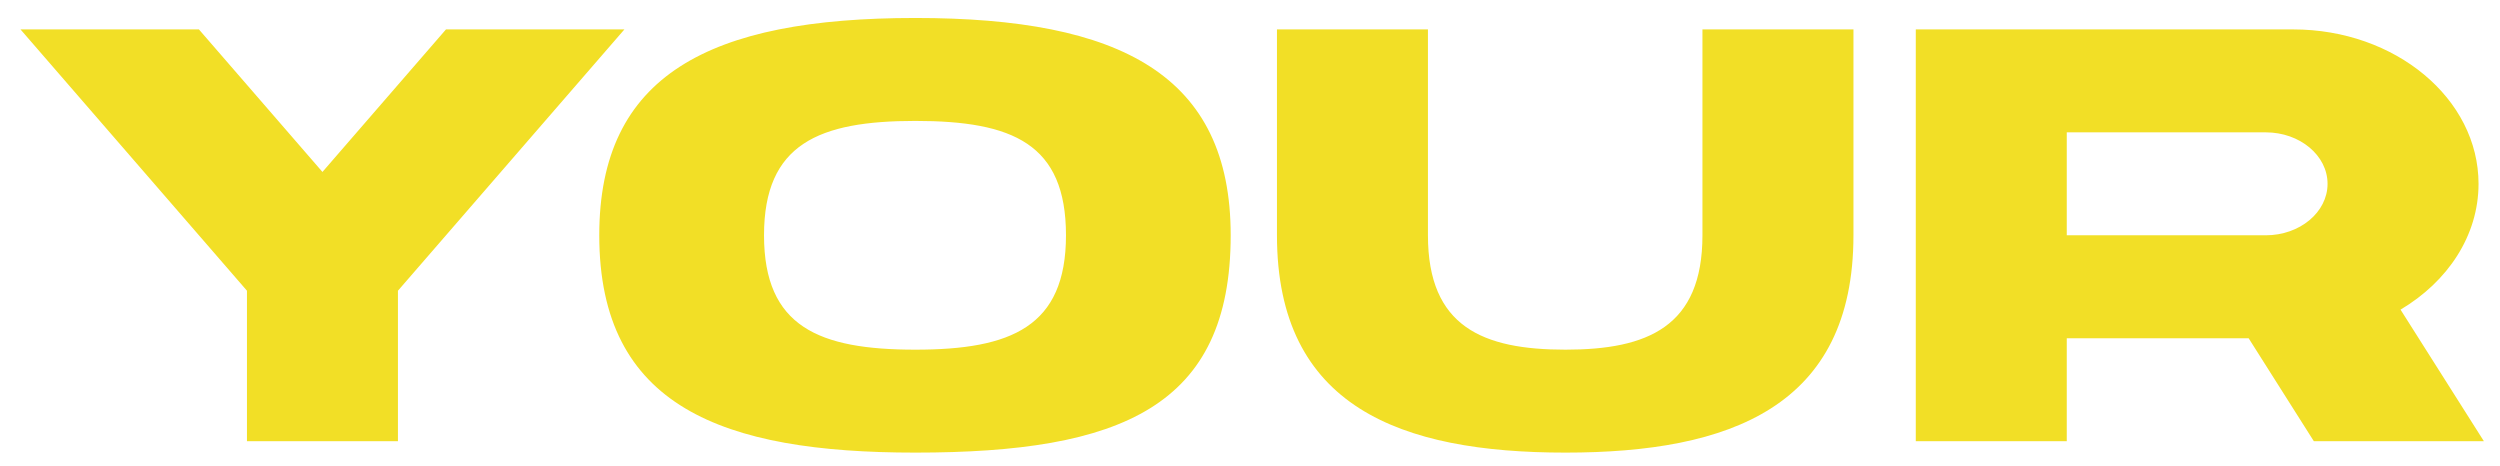 <svg xmlns="http://www.w3.org/2000/svg" xmlns:xlink="http://www.w3.org/1999/xlink" width="204" height="38" viewBox="0 0 204 38">
  <defs>
    <clipPath id="clip-path">
      <rect id="長方形_144" data-name="長方形 144" width="204" height="38" transform="translate(580 2991)" fill="#fff" stroke="#707070" stroke-width="1" opacity="0.445"/>
    </clipPath>
  </defs>
  <g id="your" transform="translate(-580 -2991)" clip-path="url(#clip-path)">
    <path id="パス_62" data-name="パス 62" d="M-160.984-8.4v-4.2h26.88V-21h-26.88v-4.2h29.12v-8.4H-173.3V0h41.44V-8.4Zm46.464,0V-33.6h-12.32V0h40.32V-8.4Zm41.723,0v-4.2h59.733V-21H-72.8v-4.2h61.6v-8.4H-83.064V0H-11.2V-8.4ZM28.984-33.6,16.664-13.067,4.344-33.6H-9.1L11.064,0h11.2l20.16-33.6ZM76.262,0H89.722L69.934-33.6H56.461L36.7,0H50.182L52.39-3.733H74.076ZM69.045-12.133h-11.8l5.929-10.022ZM129.16-33.6H84.36v8.4H100.6V0h12.32V-25.2h16.24ZM144.92-8.4v-4.2H171.8V-21H144.92v-4.2h29.12v-8.4H132.6V0h41.44V-8.4ZM-52.048,4.4h-14.56l-10.08,11.631L-86.768,4.4h-14.56l18.48,21.323V38h12.32V25.723ZM-2.576,21.2c0-13.067-8.96-17.733-25.733-17.733C-45.136,3.467-54.1,8.133-54.1,21.2c0,14,10.08,17.733,25.787,17.733C-11.536,38.933-2.576,35.2-2.576,21.2Zm-13.44,0c0,7.467-4.48,9.333-12.293,9.333-7.867,0-12.347-1.867-12.347-9.333s4.48-9.333,12.347-9.333c7.953,0,12.293,1.867,12.293,9.333ZM1.2,21.2c0,14,10.08,17.733,23.542,17.733,13.418,0,23.5-3.733,23.5-17.733V4.4H35.92V21.2c0,7.467-4.48,9.333-11.178,9.333C18,30.533,13.52,28.667,13.52,21.2V4.4H1.2ZM85.808,38H99.684l-6.8-10.734C96.734,24.98,99.248,21.23,99.248,17c0-6.948-6.783-12.6-15.12-12.6h-30.8V38h12.32V29.6h14.84ZM65.648,12.8h16.24c2.779,0,5.04,1.884,5.04,4.2s-2.261,4.2-5.04,4.2H65.648ZM-155.914,76h13.459l-19.788-33.6h-13.473L-195.48,76h13.486l2.209-3.733H-158.1Zm-7.217-12.133h-11.8L-169,53.845ZM-97.144,42.4l-13.44,22.4-13.44-22.4H-139.7V76h12.32V57.333L-116.184,76h11.2l11.2-18.667V76h12.32V42.4ZM-63.4,67.6V63.4h26.88V55H-63.4V50.8h29.12V42.4H-75.72V76h41.44V67.6ZM3.224,76H17.1L10.3,65.266C14.15,62.98,16.664,59.23,16.664,55c0-6.948-6.783-12.6-15.12-12.6h-30.8V76h12.32V67.6H-2.1Zm-20.16-25.2H-.7c2.779,0,5.04,1.884,5.04,4.2S2.083,59.2-.7,59.2h-16.24ZM33.608,76V42.4H21.288V76ZM75.576,62.933c-1.364,4.385-5.5,5.6-11.8,5.6-7.867,0-12.347-1.867-12.347-9.333s4.48-9.333,12.347-9.333c6.413,0,10.477,1.215,11.81,5.6H89.233c-1.628-10.234-10.389-14-25.454-14-16.827,0-25.787,4.667-25.787,17.733,0,14,10.08,17.733,25.787,17.733,15.172,0,23.951-3.055,25.489-14ZM128.1,76h13.459L121.774,42.4H108.3L88.536,76h13.486l2.209-3.733h21.686Zm-7.217-12.133h-11.8l5.929-10.022ZM180.152,42.4v21l-22.4-21h-13.44V76h12.32V56.05L177.912,76h14.56V42.4ZM-126.96,100.933c-1.364,4.385-5.5,5.6-11.8,5.6-7.867,0-12.346-1.867-12.346-9.333s4.48-9.333,12.347-9.333c6.413,0,10.477,1.215,11.81,5.6H-113.3c-1.628-10.234-10.389-14-25.454-14-16.827,0-25.787,4.667-25.787,17.733,0,14,10.08,17.733,25.787,17.733,15.172,0,23.951-3.055,25.489-14ZM-74.434,114h13.459L-80.762,80.4H-94.235L-114,114h13.486l2.209-3.733H-76.62Zm-7.217-12.133h-11.8l5.929-10.022ZM-35.785,93h-.053c-7.095-.2-11.82.042-11.82-2.8,0-2.333,4.549-2.333,11.647-2.333,7.278,0,11.76,0,11.76,3.733h12.32c0-10.267-8.4-12.133-24.08-12.133-15.038,0-24.054,1.867-24.054,10.733s8.852,9.834,23.881,10.263h.053c7.095.2,12.354-.018,12.354,3.268,0,2.8-5.109,2.8-12.207,2.8-7.235,0-12.32,0-12.32-3.733h-12.32c0,10.267,8.96,12.133,24.64,12.133,15.038,0,24.614-1.867,24.614-11.2h.026c0-9.333-9.412-10.3-24.441-10.73Zm28.393,4.2c0,14,10.08,17.733,23.542,17.733,13.418,0,23.5-3.733,23.5-17.733V80.4H27.328V97.2c0,7.467-4.48,9.333-11.178,9.333-6.742,0-11.222-1.867-11.222-9.333V80.4H-7.392ZM78.3,114H91.762L71.974,80.4H58.5L38.736,114H52.222l2.209-3.733H76.116Zm-7.217-12.133h-11.8l5.929-10.022Zm33.694,3.733V80.4H94.512V114h70.933v-8.4ZM-92.233,131h-.053c-7.095-.2-11.82.042-11.82-2.8,0-2.333,4.549-2.333,11.647-2.333,7.278,0,11.76,0,11.76,3.733h12.32c0-10.267-8.4-12.133-24.08-12.133-15.038,0-24.054,1.867-24.054,10.733s8.852,9.834,23.881,10.263h.053c7.095.2,12.354-.018,12.354,3.268,0,2.8-5.109,2.8-12.207,2.8-7.235,0-12.32,0-12.32-3.733h-12.32c0,10.267,8.96,12.133,24.64,12.133,15.038,0,24.614-1.867,24.614-11.2h.026c0-9.333-9.412-10.3-24.441-10.73Zm71.513-12.6h-44.8v8.4h16.24V152h12.32V126.8h16.24Zm49.5,0H14.224L4.144,130.031-5.936,118.4H-20.5l18.48,21.323V152H10.3V139.723Zm14.88,25.2V118.4H31.344V152h40.32v-8.4Zm43.776,0v-4.2h26.88V131H87.44v-4.2h29.12v-8.4H75.12V152h41.44v-8.4Z" transform="translate(683 2989)" fill="#f2df26"/>
  </g>
</svg>
